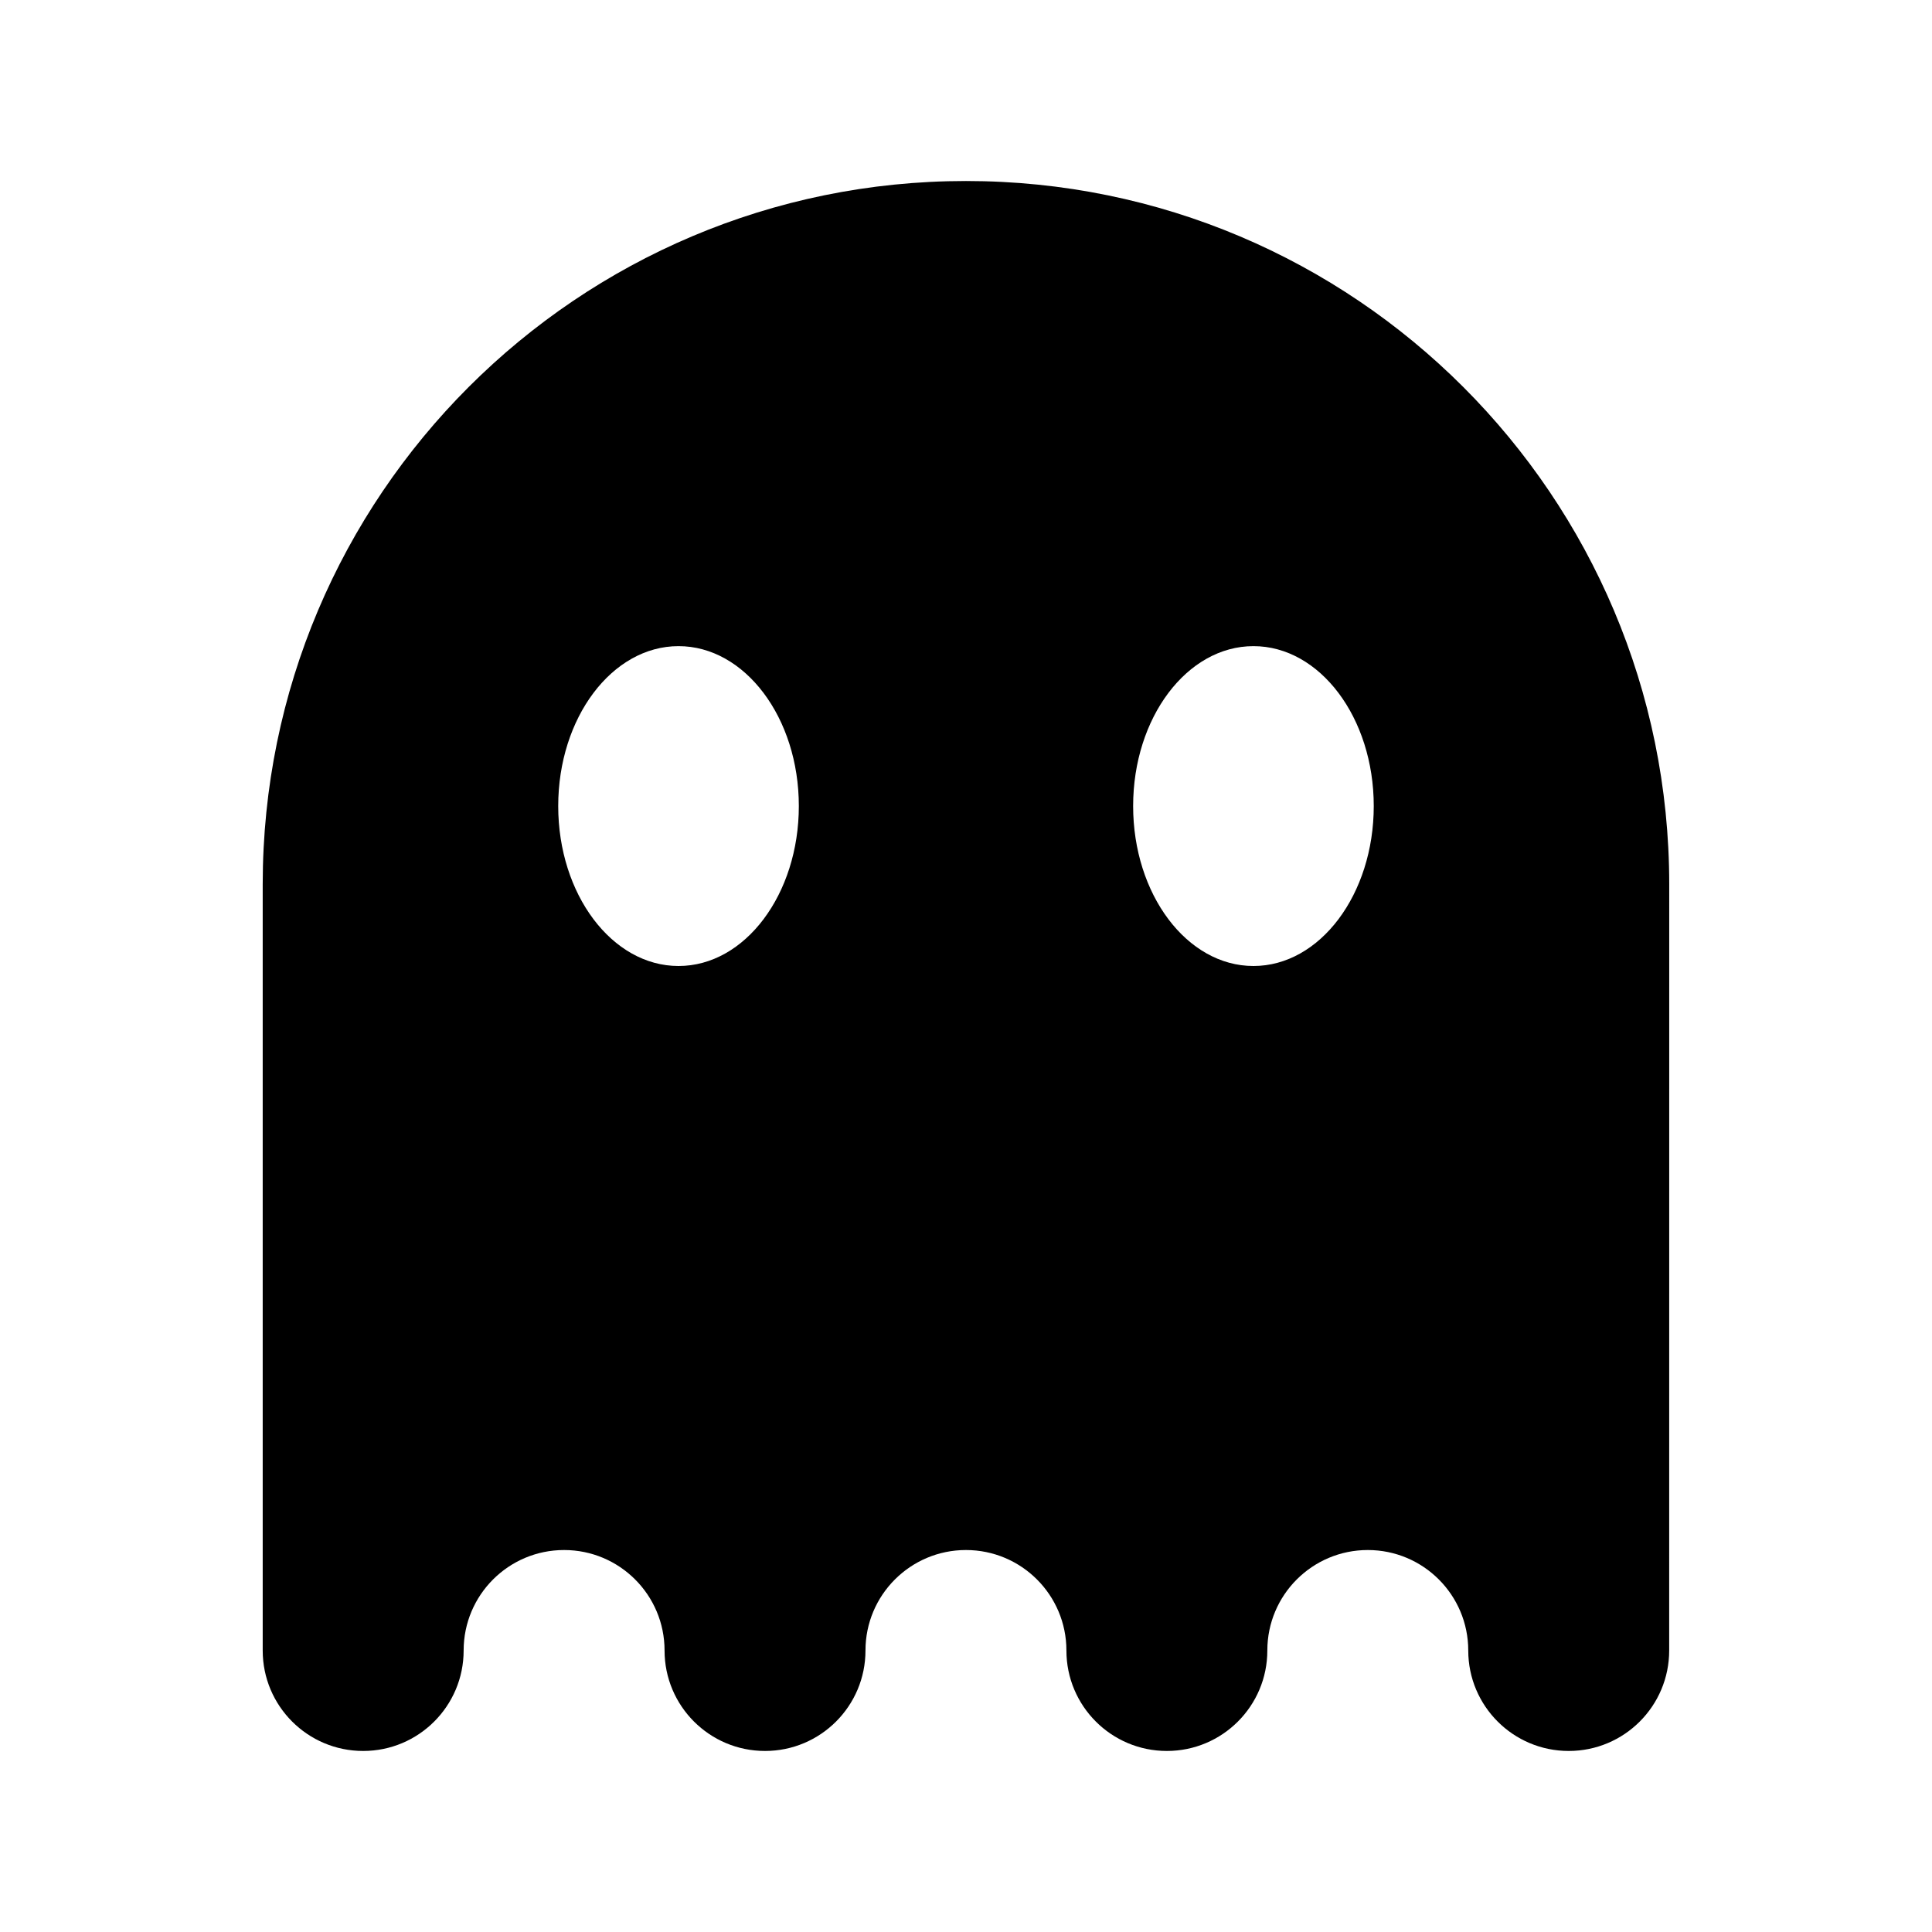 <?xml version="1.0" encoding="UTF-8"?>
<!-- The Best Svg Icon site in the world: iconSvg.co, Visit us! https://iconsvg.co -->
<svg fill="#000000" width="800px" height="800px" version="1.1" viewBox="144 144 512 512" xmlns="http://www.w3.org/2000/svg">
 <path d="m400 191.97c-102.94 0-186.38 83.445-186.38 186.38v203.05c0 14.711 11.922 26.625 26.625 26.625 14.699 0 26.625-11.914 26.625-26.625 0-14.707 11.914-26.625 26.625-26.625 14.699 0 26.621 11.922 26.621 26.625 0 14.711 11.922 26.625 26.625 26.625 14.699 0 26.621-11.914 26.621-26.625 0-14.707 11.926-26.625 26.625-26.625s26.625 11.922 26.625 26.625c0 14.711 11.914 26.625 26.625 26.625 14.699 0 26.621-11.914 26.621-26.625 0-14.707 11.922-26.625 26.625-26.625 14.707 0 26.621 11.922 26.621 26.625 0 14.711 11.922 26.625 26.625 26.625 14.707 0 26.625-11.914 26.625-26.625l0.012-203.05c0.012-102.93-83.43-186.38-186.37-186.38zm-76.184 208.03c-17.609 0-31.883-18.977-31.883-42.387 0-23.406 14.273-42.379 31.883-42.379 17.602 0 31.883 18.977 31.883 42.379 0 23.406-14.277 42.387-31.883 42.387zm152.36 0c-17.613 0-31.883-18.977-31.883-42.387 0-23.406 14.27-42.379 31.883-42.379 17.609 0 31.883 18.977 31.883 42.379 0 23.406-14.273 42.387-31.883 42.387z"/>
</svg>